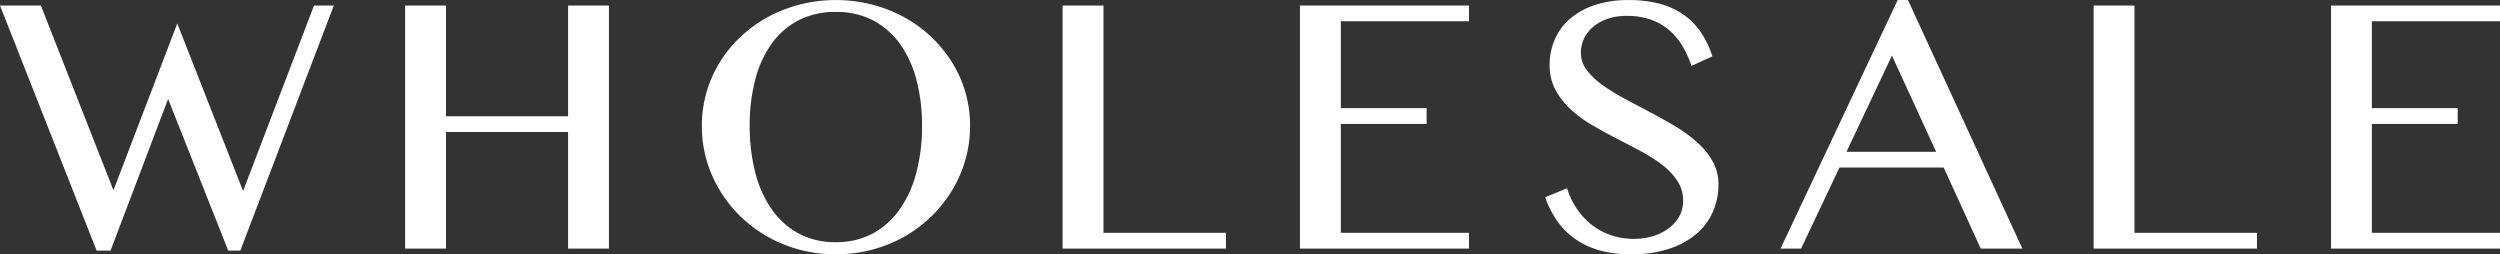 <svg xmlns="http://www.w3.org/2000/svg" width="213.084" height="21.672" viewBox="0 0 213.084 21.672">
  <rect x="0" y="0" width="213.084" height="21.672" fill="#333333" stroke="none"/>
  <path id="パス_431" data-name="パス 431" d="M-103.7-20.719l6.188,15.75,5.438-14.219,5.609,14.281,6.047-15.812h1.688L-86.7.172H-87.73L-92.855-12.75-97.761.172h-1.187l-8.234-20.891ZM-69.17-9.937V0h-3.484V-20.719h3.484v9.438h10.406v-9.437h3.484V0h-3.484V-9.937ZM-35.939.484a11.676,11.676,0,0,1-4.492-.859,11.369,11.369,0,0,1-3.625-2.352,11.026,11.026,0,0,1-2.422-3.484,10.391,10.391,0,0,1-.883-4.258,10.222,10.222,0,0,1,.4-2.859,10.293,10.293,0,0,1,1.133-2.562,10.643,10.643,0,0,1,1.773-2.164,11.283,11.283,0,0,1,2.3-1.672A11.871,11.871,0,0,1-39.017-20.8a12.157,12.157,0,0,1,3.078-.383,12.157,12.157,0,0,1,3.078.383,12.026,12.026,0,0,1,2.742,1.078,11.005,11.005,0,0,1,2.3,1.672,11,11,0,0,1,1.773,2.164A10.127,10.127,0,0,1-24.9-13.328a10.222,10.222,0,0,1,.4,2.859,10.526,10.526,0,0,1-.4,2.9,10.581,10.581,0,0,1-1.141,2.617,11.177,11.177,0,0,1-1.773,2.219,11.209,11.209,0,0,1-2.3,1.719A11.638,11.638,0,0,1-32.861.094,11.927,11.927,0,0,1-35.939.484Zm0-1.031a6.5,6.5,0,0,0,3.148-.742,6.727,6.727,0,0,0,2.3-2.07A9.645,9.645,0,0,0-29.072-6.5a15.583,15.583,0,0,0,.477-3.969,15.155,15.155,0,0,0-.477-3.922,9.213,9.213,0,0,0-1.414-3.07,6.571,6.571,0,0,0-2.3-2,6.727,6.727,0,0,0-3.148-.711,6.8,6.8,0,0,0-3.18.711,6.5,6.5,0,0,0-2.3,2,9.193,9.193,0,0,0-1.4,3.07,15.394,15.394,0,0,0-.469,3.922A15.83,15.83,0,0,0-42.814-6.5a9.625,9.625,0,0,0,1.4,3.141,6.656,6.656,0,0,0,2.3,2.07A6.562,6.562,0,0,0-35.939-.547Zm19.325-20.172h3.484V-1.344H-2.692V0H-16.614Zm34.637,0v1.344H7.1v7.406h7.312v1.344H7.1v9.281H18.023V0H3.617V-20.719ZM32.1-.828a5.573,5.573,0,0,0,1.516-.211,4.421,4.421,0,0,0,1.344-.625,3.279,3.279,0,0,0,.953-1.016,2.674,2.674,0,0,0,.359-1.4,3,3,0,0,0-.492-1.7,5.747,5.747,0,0,0-1.289-1.359A12.882,12.882,0,0,0,32.669-8.3q-1.023-.547-2.086-1.094T28.5-10.539a10.36,10.36,0,0,1-1.82-1.344,6.407,6.407,0,0,1-1.289-1.656,4.364,4.364,0,0,1-.492-2.1,5.426,5.426,0,0,1,.445-2.2,4.9,4.9,0,0,1,1.3-1.758,6.225,6.225,0,0,1,2.117-1.164,9.054,9.054,0,0,1,2.883-.422,10.079,10.079,0,0,1,2.625.313,6.479,6.479,0,0,1,2.031.922,5.807,5.807,0,0,1,1.484,1.5,7.883,7.883,0,0,1,.984,2.063l-1.781.813a8.2,8.2,0,0,0-.8-1.742,5.494,5.494,0,0,0-1.156-1.352,4.872,4.872,0,0,0-1.555-.867,6.085,6.085,0,0,0-1.992-.3,4.918,4.918,0,0,0-1.719.273,3.76,3.76,0,0,0-1.227.719,2.922,2.922,0,0,0-.734,1,2.805,2.805,0,0,0-.242,1.133,2.463,2.463,0,0,0,.5,1.492A6.016,6.016,0,0,0,29.4-13.945a16.074,16.074,0,0,0,1.883,1.164q1.055.563,2.148,1.141t2.148,1.2A11.9,11.9,0,0,1,37.458-9.07a6.459,6.459,0,0,1,1.328,1.625,3.94,3.94,0,0,1,.5,1.977,5.792,5.792,0,0,1-.469,2.32,5.171,5.171,0,0,1-1.406,1.891A6.925,6.925,0,0,1,35.083.016a10.13,10.13,0,0,1-3.234.469A9.927,9.927,0,0,1,29.177.156,6.807,6.807,0,0,1,27.106-.8,6.288,6.288,0,0,1,25.567-2.32,8.194,8.194,0,0,1,24.52-4.375l1.859-.766a6.82,6.82,0,0,0,.883,1.813,5.905,5.905,0,0,0,1.289,1.352,5.607,5.607,0,0,0,1.633.852A6.062,6.062,0,0,0,32.1-.828ZM55.439-21.187,65.189,0H61.642L58.486-6.906H49.6L46.33,0H44.58l9.984-21.187ZM50.2-8.25h7.641l-3.766-8.2ZM71.264-20.719h3.484V-1.344H85.186V0H71.264Zm34.637,0v1.344H94.98v7.406h7.313v1.344H94.98v9.281H105.9V0H91.5V-20.719Z" transform="translate(107.183 21.188)" fill="#fff"/>
</svg>
